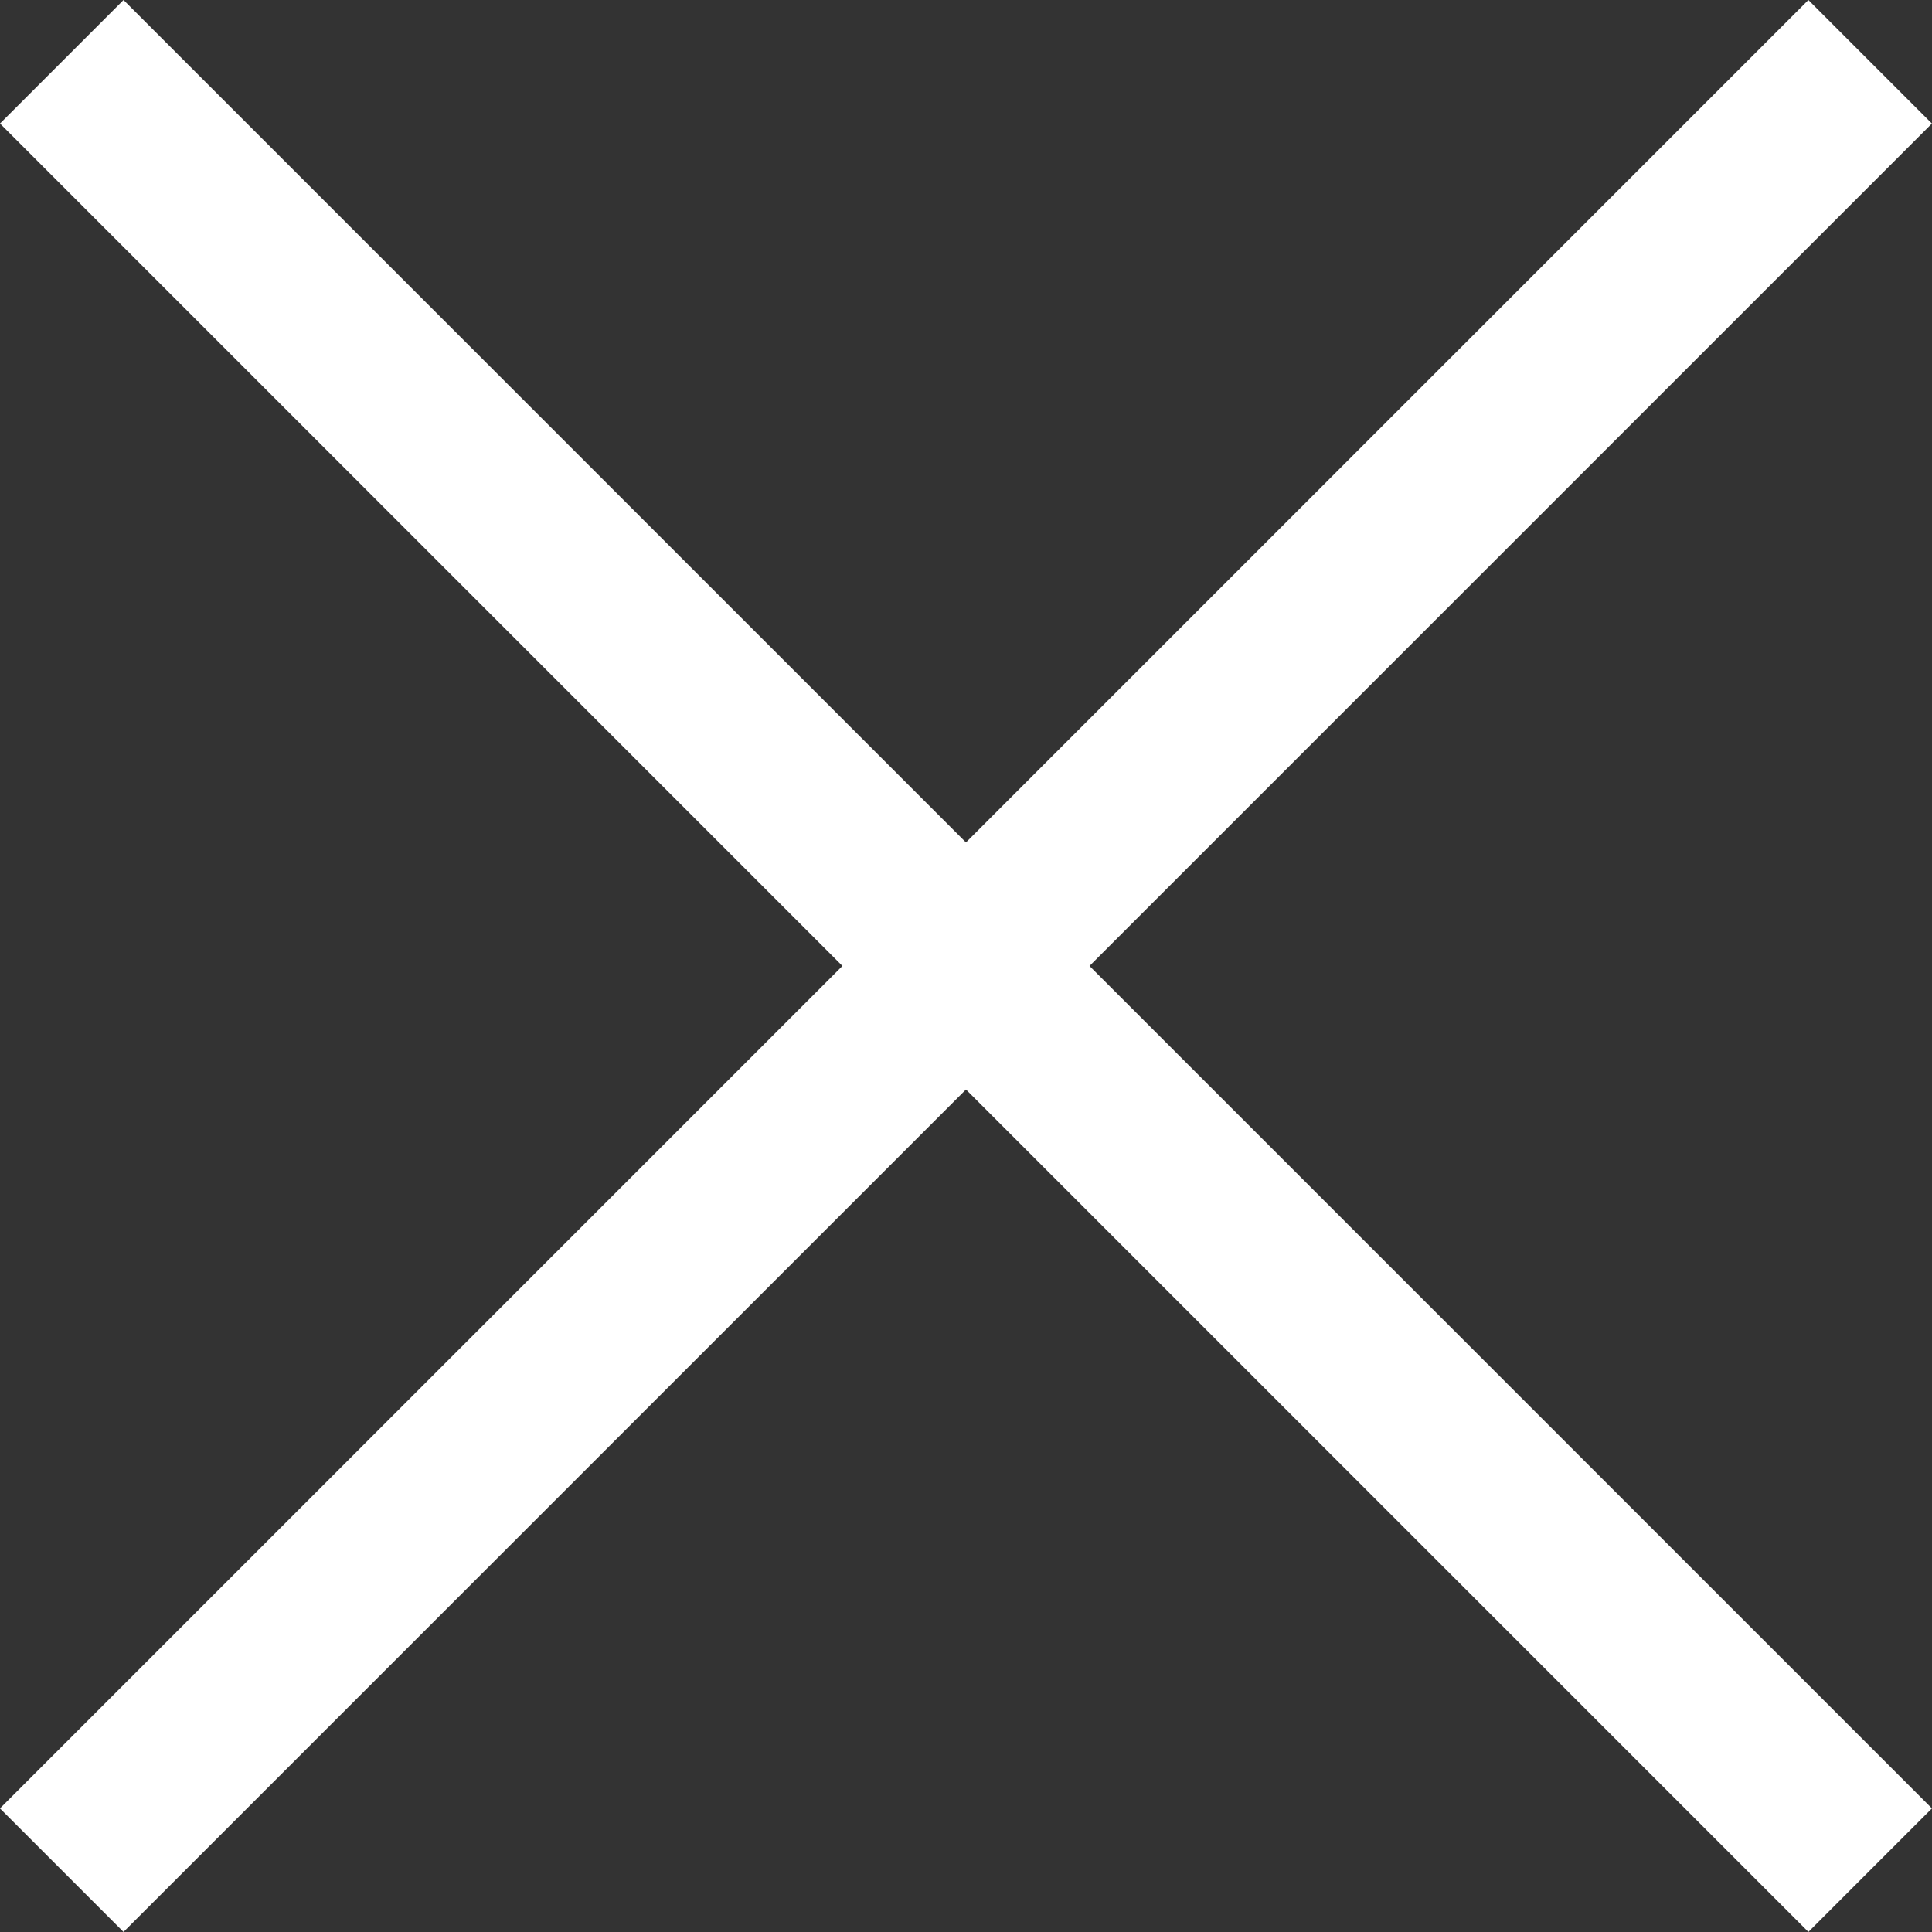 <svg xmlns="http://www.w3.org/2000/svg" width="22.116" height="22.116" viewBox="0 0 22.116 22.116">
  <rect x="0" y="0" width="22.116" height="22.116" fill="#333333" stroke="none"/>
  <g id="Gruppe_69" data-name="Gruppe 69" transform="translate(-1812.799 -70.271)">
    <line id="Linie_4" data-name="Linie 4" x2="29.276" transform="translate(1813.506 70.978) rotate(45)" fill="none" stroke="#fff" stroke-width="2"/>
    <line id="Linie_7" data-name="Linie 7" x2="29.276" transform="translate(1834.207 70.978) rotate(135)" fill="none" stroke="#fff" stroke-width="2"/>
  </g>
</svg>
